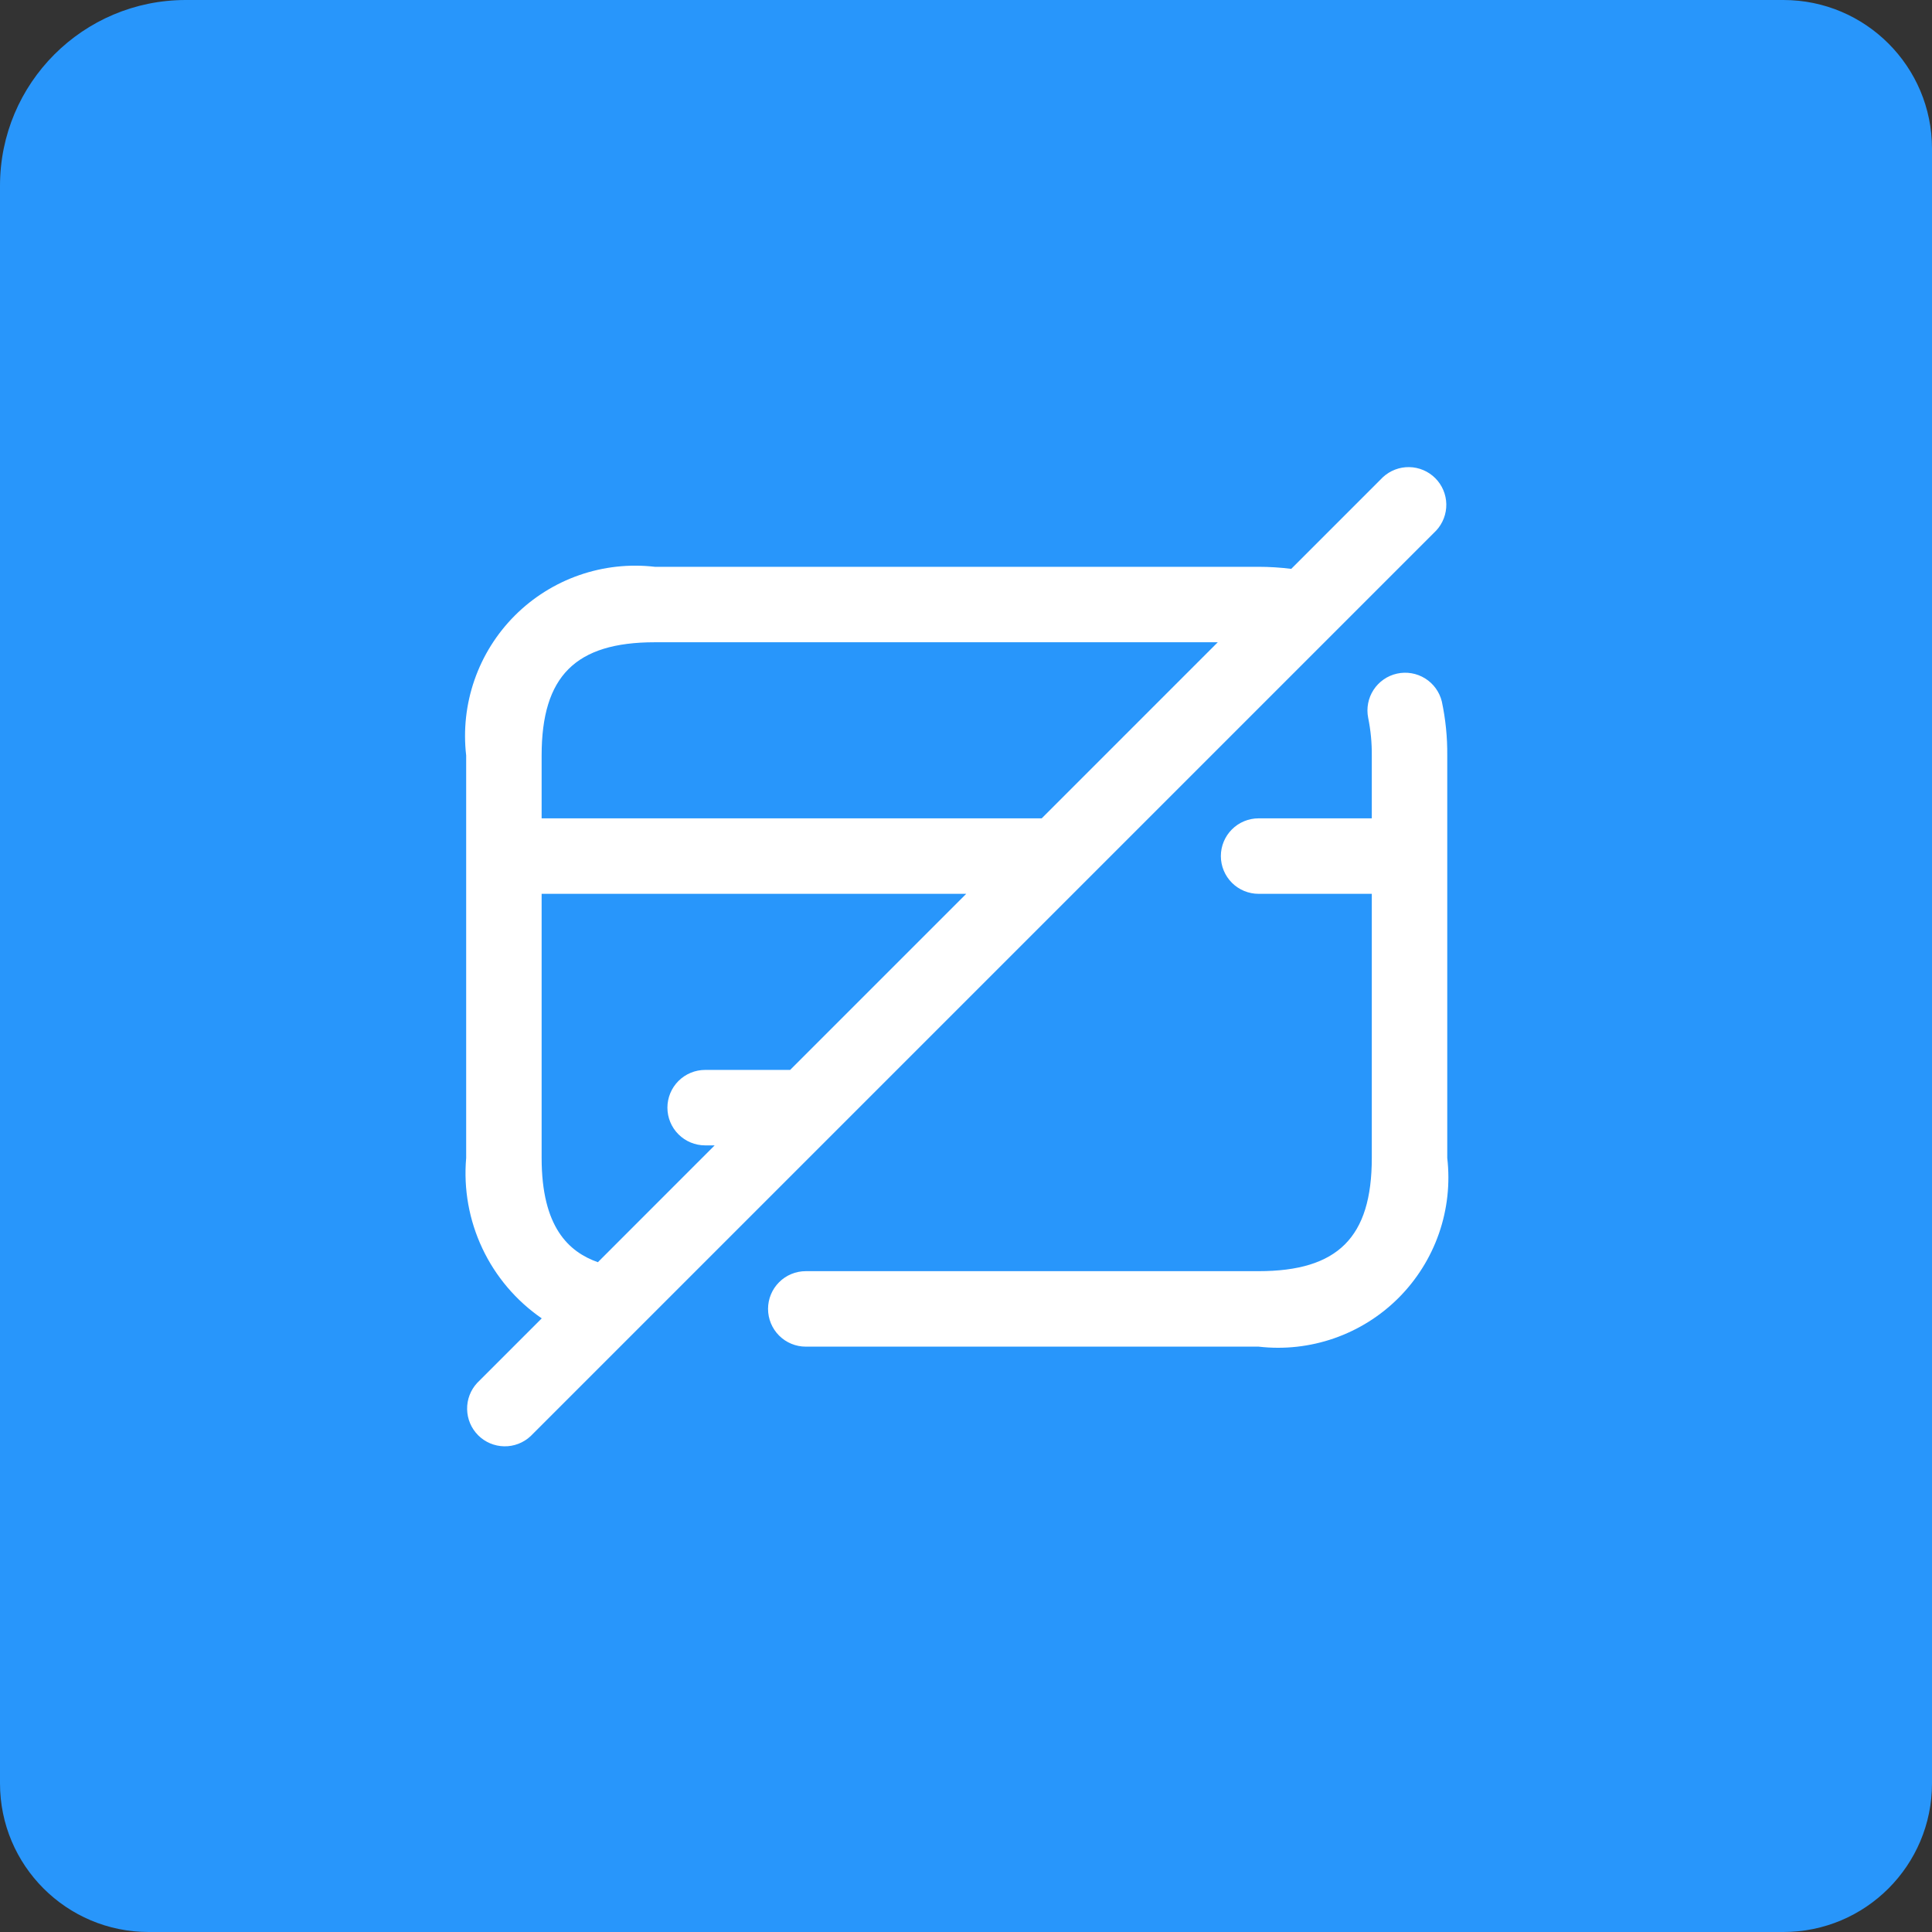 <svg width="104" height="104" viewBox="0 0 104 104" fill="none" xmlns="http://www.w3.org/2000/svg">
<rect x="0" y="0" width="104" height="104" fill="#333333" stroke="none"/>
<path d="M0 10C0 4.477 4.477 0 10 0H96C100.418 0 104 3.582 104 8V96C104 100.418 100.418 104 96 104H8C3.582 104 0 100.418 0 96V10Z" fill="#2896FB"/>
<path d="M77.614 37.761C77.817 38.716 77.915 39.69 77.906 40.667V62.333C78.065 63.706 77.912 65.096 77.458 66.401C77.004 67.705 76.26 68.89 75.284 69.867C74.307 70.844 73.122 71.587 71.817 72.041C70.513 72.495 69.122 72.649 67.75 72.49H43.375C42.836 72.49 42.319 72.276 41.939 71.895C41.558 71.514 41.344 70.997 41.344 70.458C41.344 69.92 41.558 69.403 41.939 69.022C42.319 68.641 42.836 68.427 43.375 68.427H67.75C72.021 68.427 73.844 66.605 73.844 62.333V48.115H67.75C67.211 48.115 66.695 47.901 66.314 47.52C65.933 47.139 65.719 46.622 65.719 46.083C65.719 45.545 65.933 45.028 66.314 44.647C66.695 44.266 67.211 44.052 67.75 44.052H73.844V40.667C73.85 39.986 73.785 39.307 73.649 38.641C73.545 38.12 73.649 37.58 73.939 37.135C74.23 36.69 74.682 36.376 75.201 36.261C75.719 36.146 76.262 36.239 76.713 36.519C77.164 36.799 77.487 37.245 77.614 37.761ZM28.56 77.311C28.175 77.669 27.666 77.865 27.14 77.855C26.613 77.846 26.111 77.633 25.739 77.261C25.367 76.889 25.154 76.386 25.145 75.86C25.135 75.334 25.331 74.825 25.689 74.44L29.162 70.968C27.782 70.016 26.678 68.715 25.964 67.199C25.249 65.682 24.949 64.004 25.094 62.333V40.667C24.935 39.295 25.088 37.904 25.542 36.6C25.996 35.295 26.739 34.11 27.716 33.133C28.693 32.156 29.878 31.413 31.183 30.959C32.487 30.505 33.878 30.352 35.25 30.511H67.75C68.338 30.512 68.924 30.549 69.508 30.622L74.439 25.69C74.825 25.331 75.334 25.136 75.86 25.145C76.386 25.154 76.888 25.367 77.26 25.739C77.633 26.112 77.846 26.614 77.855 27.14C77.864 27.666 77.669 28.175 77.31 28.561L28.56 77.311ZM29.156 40.667V44.052H56.074L65.553 34.573H35.25C30.979 34.573 29.156 36.396 29.156 40.667ZM32.184 67.945L38.47 61.656H37.958C37.419 61.656 36.903 61.442 36.522 61.061C36.141 60.681 35.927 60.164 35.927 59.625C35.927 59.086 36.141 58.57 36.522 58.189C36.903 57.808 37.419 57.594 37.958 57.594H42.533L52.012 48.115H29.156V62.333C29.156 66.071 30.621 67.39 32.184 67.945Z" fill="white"/>
</svg>
